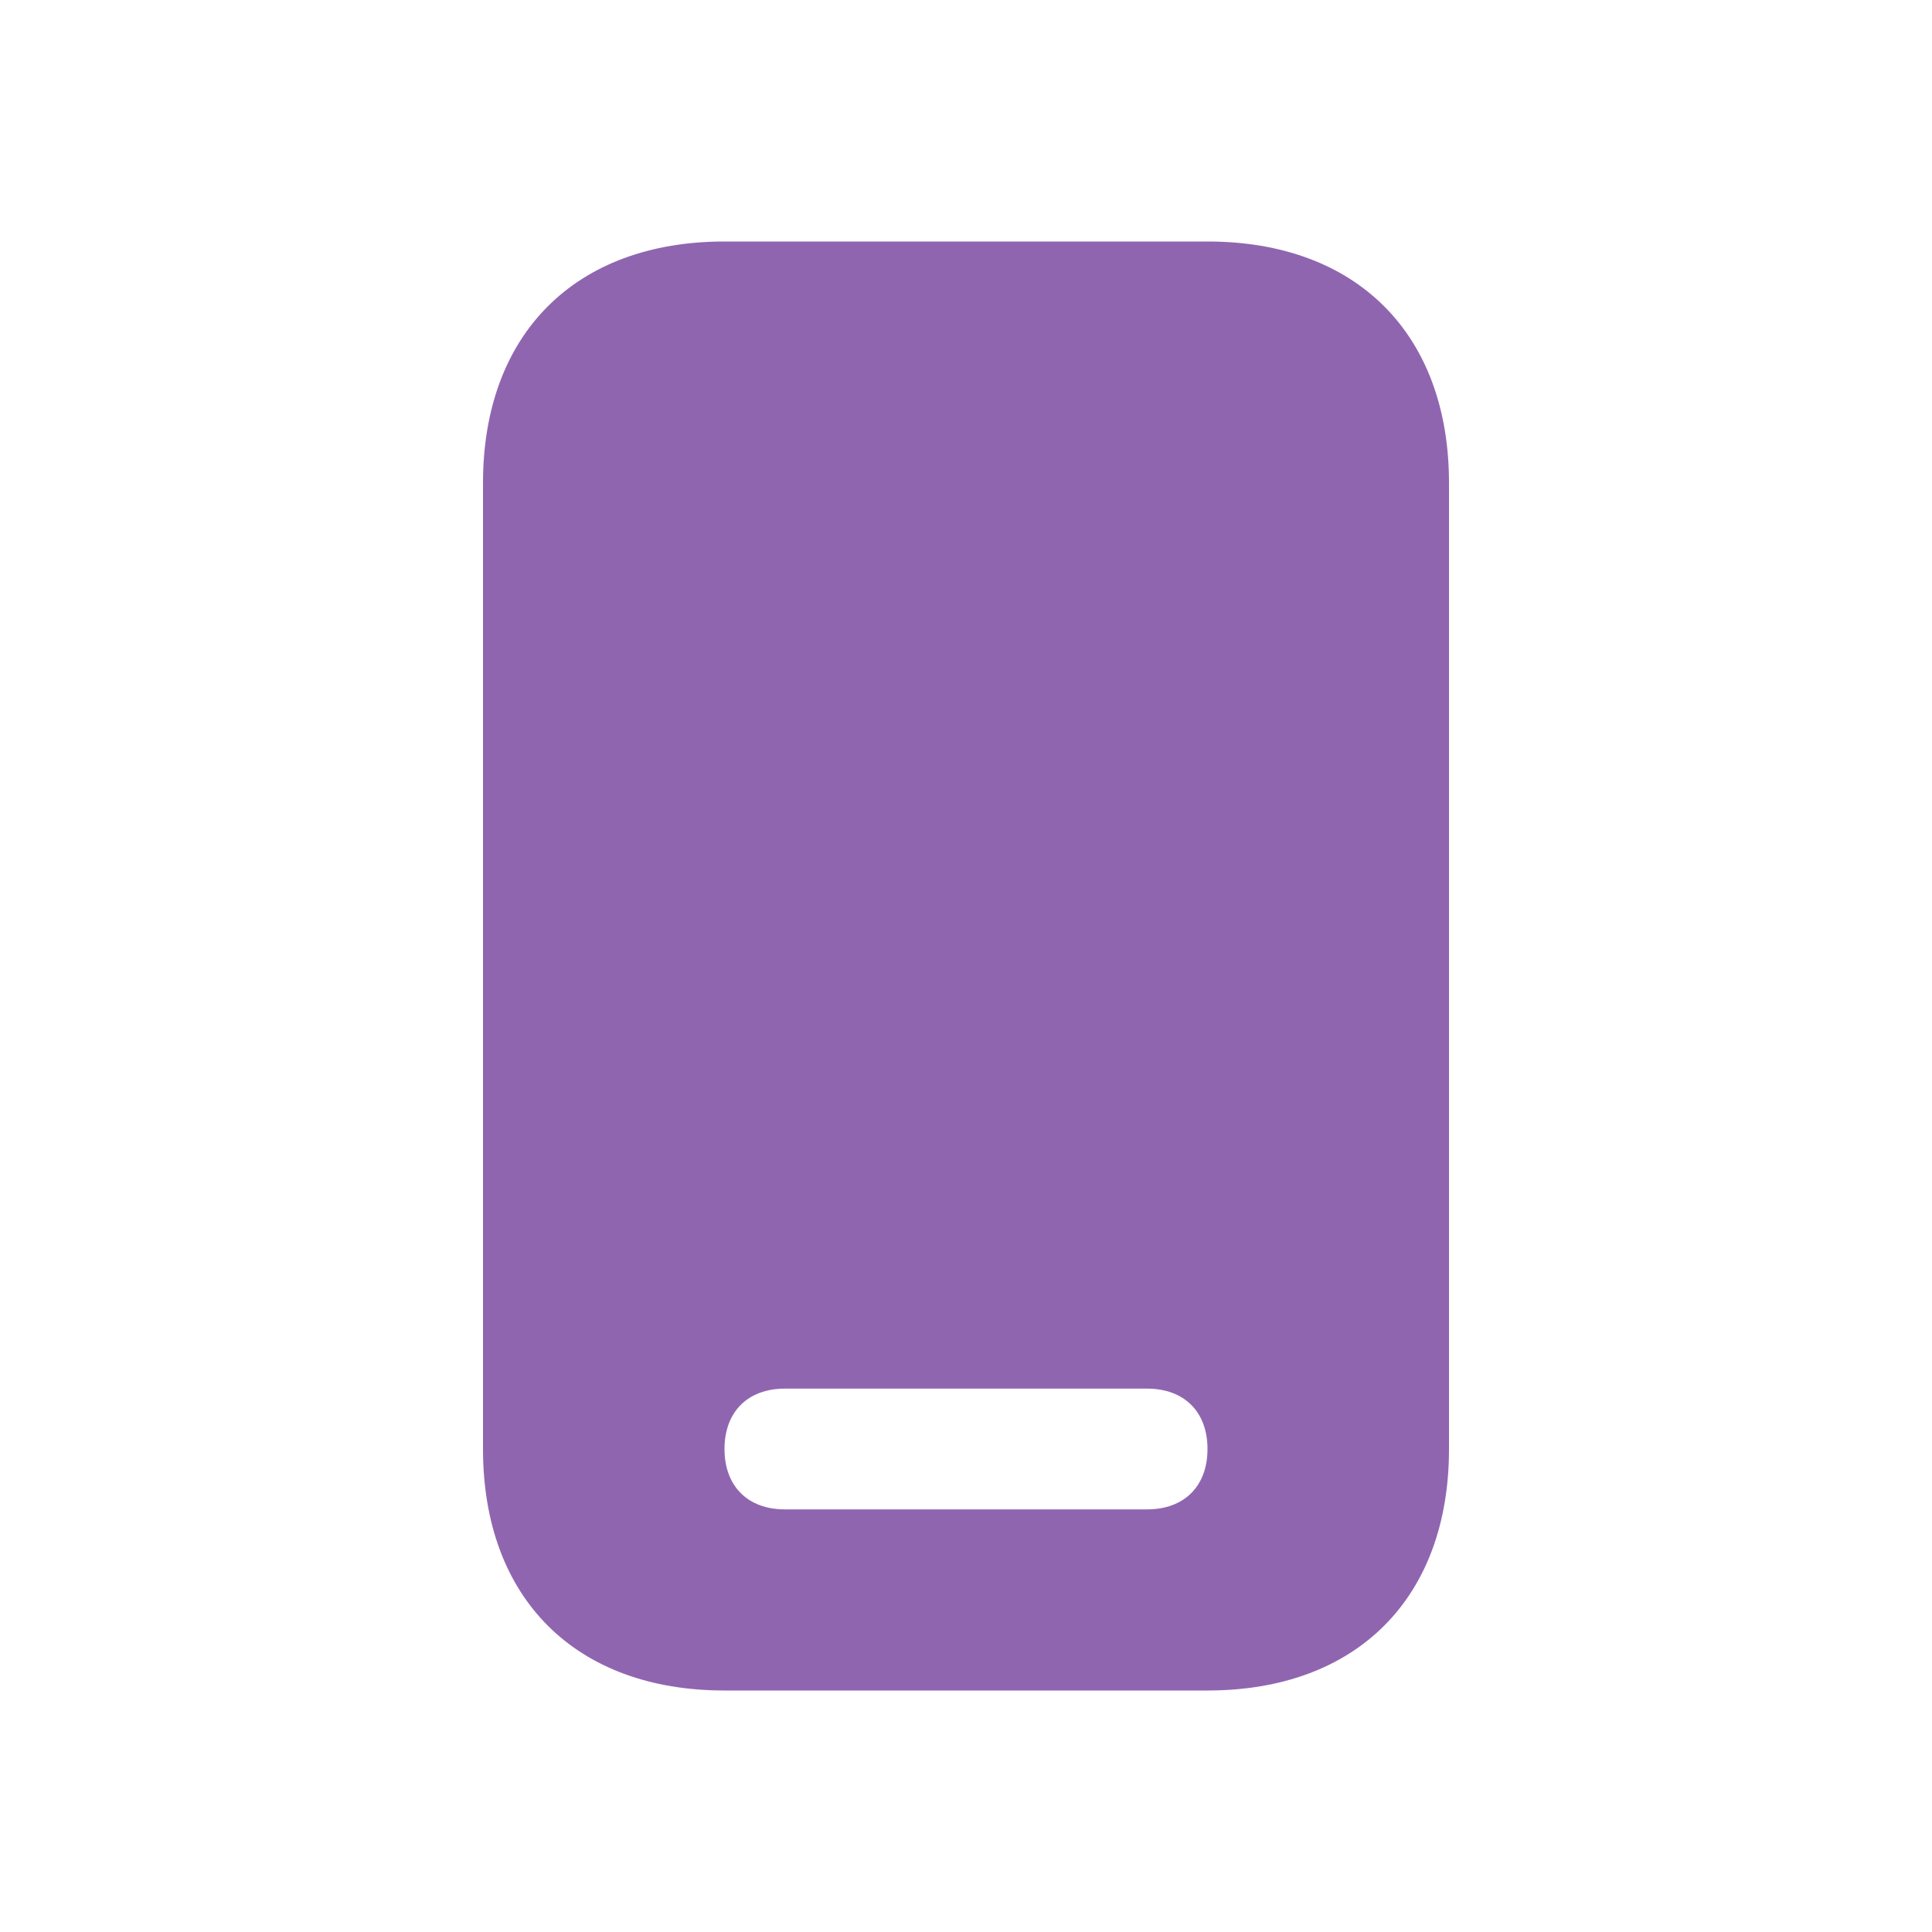 <svg xmlns="http://www.w3.org/2000/svg" viewBox="0 0 20 20" fill="#9065B0"><path d="M12.5 2.5h-5C5.956 2.5 5 3.456 5 5v10c0 1.544.956 2.5 2.5 2.5h5c1.544 0 2.5-.956 2.5-2.5V5c0-1.544-.956-2.5-2.5-2.5m-.625 13.125h-3.75c-.384 0-.625-.24-.625-.625 0-.384.24-.625.625-.625h3.75c.384 0 .625.24.625.625 0 .384-.24.625-.625.625" fill="#9065B0"></path></svg>